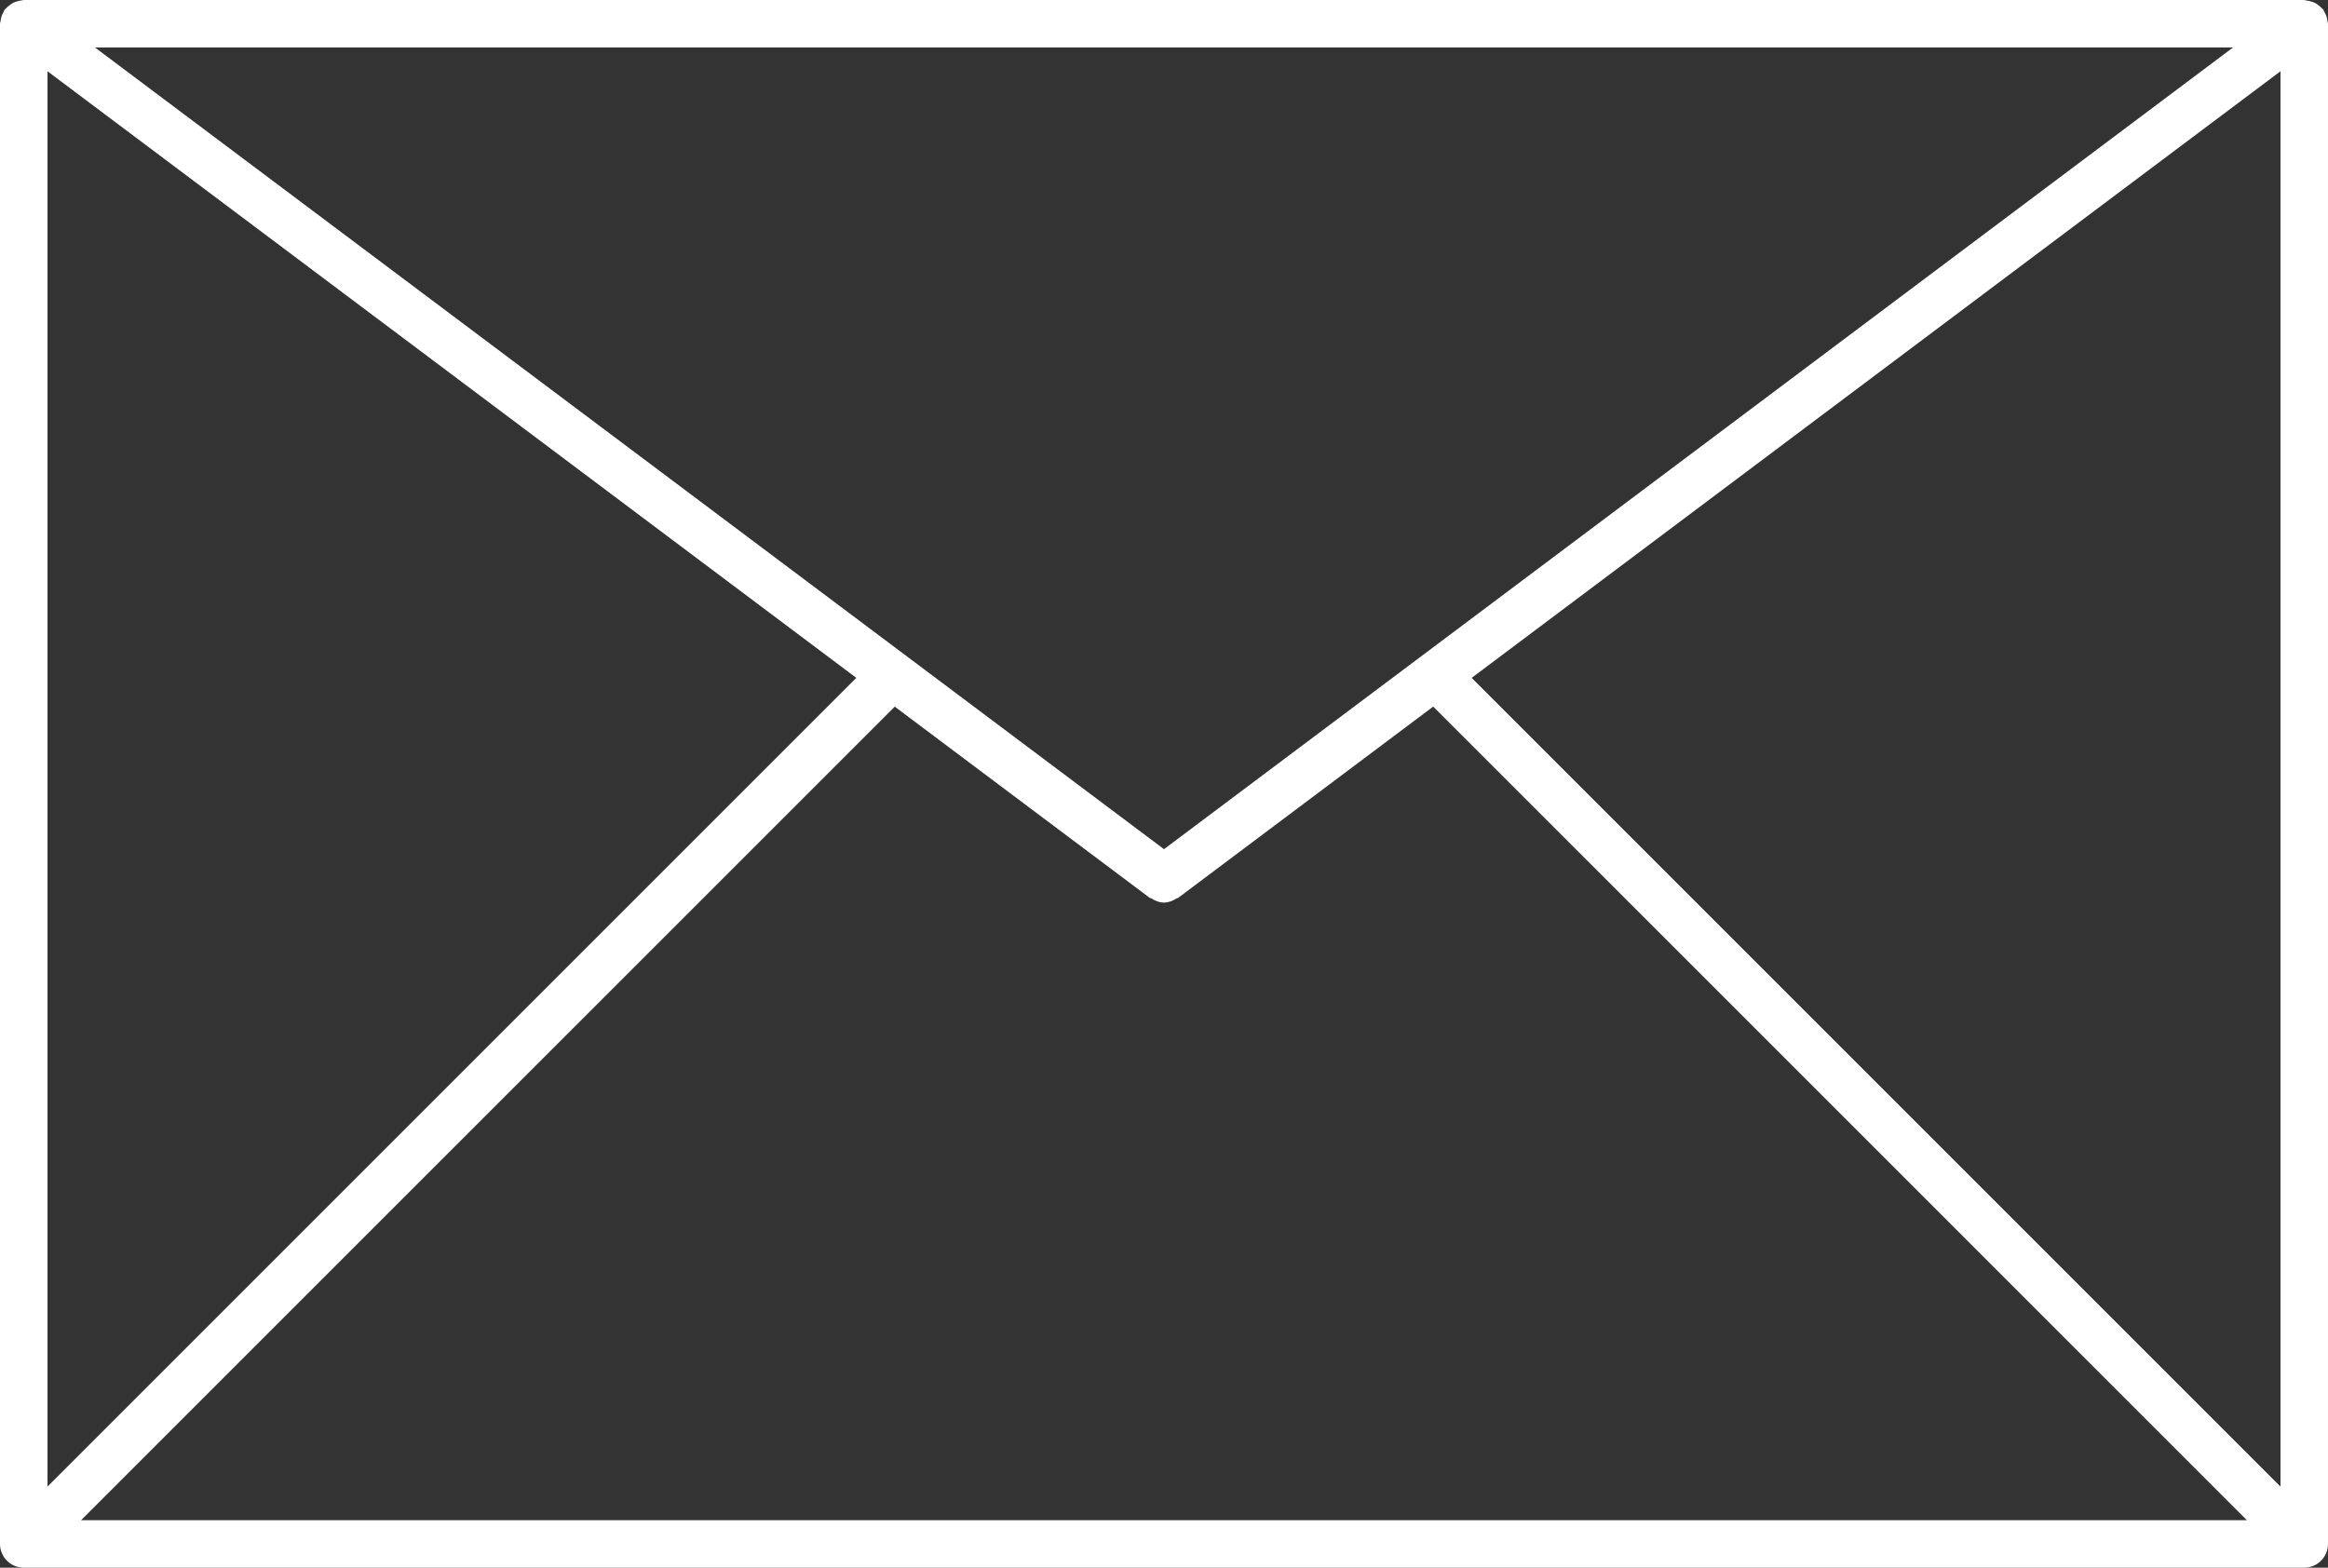<?xml version="1.0" encoding="UTF-8" standalone="no"?><svg xmlns="http://www.w3.org/2000/svg" xmlns:xlink="http://www.w3.org/1999/xlink" fill="#ffffff" height="264" preserveAspectRatio="xMidYMid meet" version="1" viewBox="60.0 124.0 392.0 264.0" width="392" zoomAndPan="magnify"><rect x="60.0" y="124.0" width="392.0" height="264.0" fill="#333333" stroke="none"/><g id="change1_1"><path d="M56.5,16c0,-0.021 -0.009,-0.038 -0.012,-0.057c-0.004,-0.034 -0.009,-0.066 -0.02,-0.099c-0.012,-0.033 -0.026,-0.062 -0.044,-0.091c-0.01,-0.017 -0.013,-0.036 -0.024,-0.052c-0.008,-0.01 -0.019,-0.014 -0.026,-0.023c-0.022,-0.026 -0.049,-0.047 -0.076,-0.068c-0.025,-0.019 -0.049,-0.038 -0.077,-0.051c-0.027,-0.014 -0.057,-0.021 -0.087,-0.03c-0.033,-0.009 -0.065,-0.018 -0.1,-0.02c-0.012,-0.003 -0.022,-0.009 -0.034,-0.009h-48c-0.013,0 -0.023,0.006 -0.035,0.007c-0.034,0.002 -0.065,0.011 -0.097,0.02c-0.031,0.009 -0.062,0.017 -0.09,0.031c-0.027,0.014 -0.05,0.032 -0.074,0.05c-0.029,0.022 -0.056,0.043 -0.079,0.07c-0.007,0.009 -0.018,0.013 -0.025,0.022c-0.012,0.016 -0.015,0.034 -0.024,0.051c-0.018,0.03 -0.033,0.06 -0.044,0.093c-0.011,0.033 -0.016,0.065 -0.02,0.1c-0.003,0.019 -0.012,0.036 -0.012,0.056v32c0,0.065 0.013,0.13 0.039,0.191c0.05,0.122 0.148,0.22 0.271,0.271c0.06,0.024 0.125,0.038 0.19,0.038h48c0.065,0 0.13,-0.014 0.191,-0.038c0.122,-0.051 0.22,-0.148 0.271,-0.271c0.024,-0.061 0.038,-0.126 0.038,-0.191v-32Zm-48,1l17.024,12.769l-17.024,17.024v-29.793Zm23.5,16.375l-22.5,-16.875h45l-22.5,16.875Zm-5.667,-3l5.367,4.025c0.011,0.008 0.024,0.005 0.035,0.012c0.081,0.052 0.168,0.087 0.262,0.087c0.001,0 0.001,0.001 0.002,0.001v0v0c0.001,0 0.001,-0.001 0.002,-0.001c0.094,0 0.181,-0.035 0.262,-0.087c0.011,-0.007 0.024,-0.004 0.035,-0.012l5.368,-4.026l17.127,17.126h-45.586l17.126,-17.125Zm12.143,-0.606l17.024,-12.769v29.793l-17.024,-17.024Z" fill="inherit" transform="scale(8)"/></g></svg>